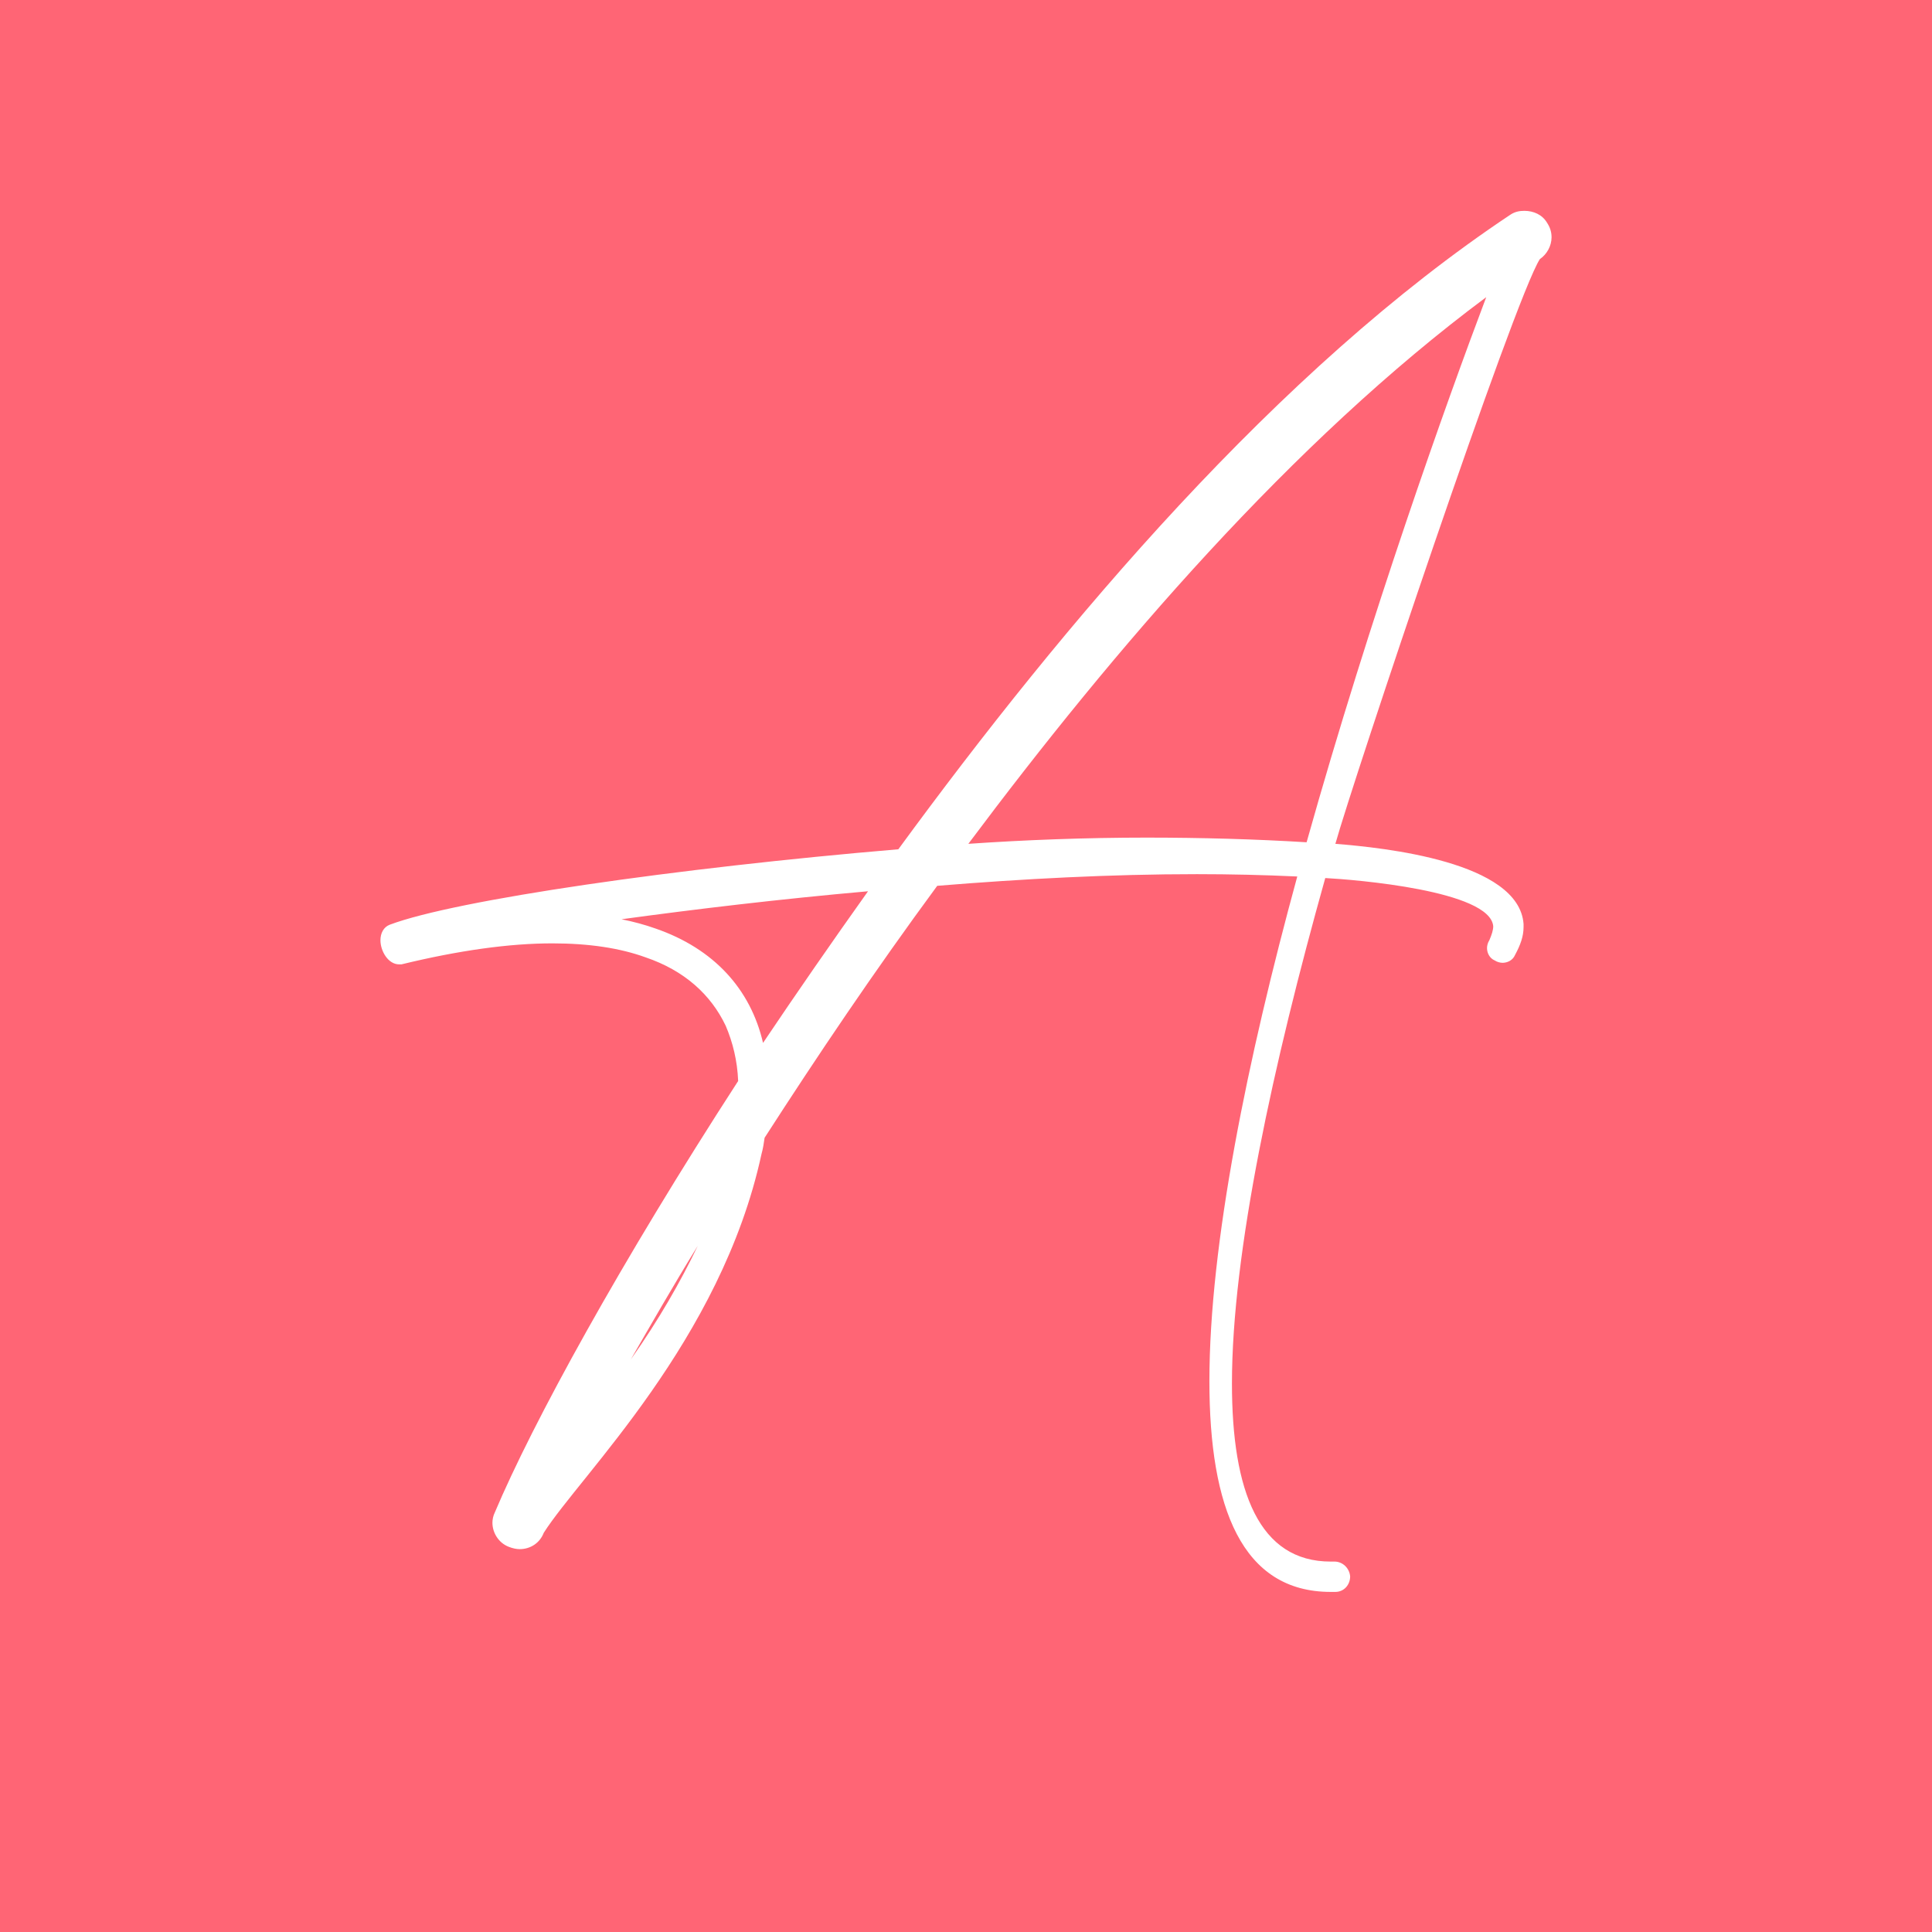 <?xml version="1.0" encoding="UTF-8"?>
<svg width="400px" height="400px" viewBox="0 0 400 400" version="1.1" xmlns="http://www.w3.org/2000/svg" xmlns:xlink="http://www.w3.org/1999/xlink">
    <title>Artboard</title>
    <g id="Artboard" stroke="none" stroke-width="1" fill="none" fill-rule="evenodd">
        <rect fill="#FF6575" x="0" y="0" width="400" height="400"></rect>
        <path d="M276.475,329.588 C278.246,329.588 279.534,328.139 279.534,326.368 C279.373,324.597 277.924,323.309 276.314,323.309 L275.509,323.309 C260.697,323.309 255.062,308.819 255.062,286.44 C255.062,259.231 263.595,220.269 274.382,181.79 C280.5,182.112 308.514,184.366 309.158,191.772 C309.158,192.577 308.836,193.543 308.353,194.67 C308.031,195.153 307.87,195.797 307.87,196.28 C307.87,197.246 308.353,198.373 309.48,198.856 C309.963,199.178 310.607,199.339 311.09,199.339 C312.056,199.339 313.183,198.856 313.666,197.729 C314.793,195.636 315.437,193.865 315.437,191.933 L315.437,191.289 C314.471,178.409 286.618,175.511 276.475,174.706 C280.017,161.987 313.505,61.845 318.818,53.634 C320.267,52.668 321.233,50.897 321.233,49.126 C321.233,47.999 320.911,47.033 320.267,46.067 C319.301,44.457 317.53,43.652 315.598,43.652 C314.632,43.652 313.666,43.813 312.7,44.457 C264.561,76.496 220.286,128.982 185.993,175.833 C140.269,179.697 94.384,186.298 80.699,191.45 C79.411,191.933 78.767,193.221 78.767,194.67 C78.767,196.924 80.377,199.661 82.631,199.661 L83.114,199.661 C95.028,196.763 105.493,195.314 114.348,195.314 C121.915,195.314 128.355,196.28 133.668,198.212 C141.718,200.949 147.192,205.94 150.251,212.38 C151.7,215.761 152.666,219.625 152.827,223.811 C128.516,261.324 110.323,294.49 102.434,313.166 C102.112,313.81 101.951,314.615 101.951,315.259 C101.951,317.352 103.239,319.445 105.332,320.25 C106.137,320.572 106.942,320.733 107.586,320.733 C109.84,320.733 111.772,319.445 112.577,317.352 C120.144,305.438 149.285,277.585 157.657,238.945 C157.979,237.818 158.14,236.691 158.301,235.564 C169.088,218.82 181.002,201.11 194.043,183.4 C211.753,181.951 229.946,180.985 247.817,180.985 C254.74,180.985 261.663,181.146 268.586,181.468 C258.282,219.142 250.393,257.621 250.393,285.957 C250.393,312.2 257.155,329.588 275.509,329.588 L276.475,329.588 Z M200.483,174.706 C230.59,134.456 267.459,91.469 307.709,61.523 C299.498,83.258 283.72,127.372 270.518,174.384 C260.053,173.74 248.783,173.418 237.352,173.418 C224.794,173.418 212.075,173.901 200.483,174.706 Z M157.979,215.922 C155.403,204.813 147.836,196.441 135.761,192.255 C133.507,191.45 131.092,190.806 128.677,190.323 C143.972,188.23 161.521,186.137 179.714,184.527 C172.147,195.153 164.902,205.618 157.979,215.922 Z M130.609,281.449 C134.795,274.204 139.303,266.315 144.455,257.943 C140.913,265.349 136.405,273.238 130.609,281.449 Z" id="Shape" fill="#FFFFFF" fill-rule="nonzero"></path>
    </g>
</svg>